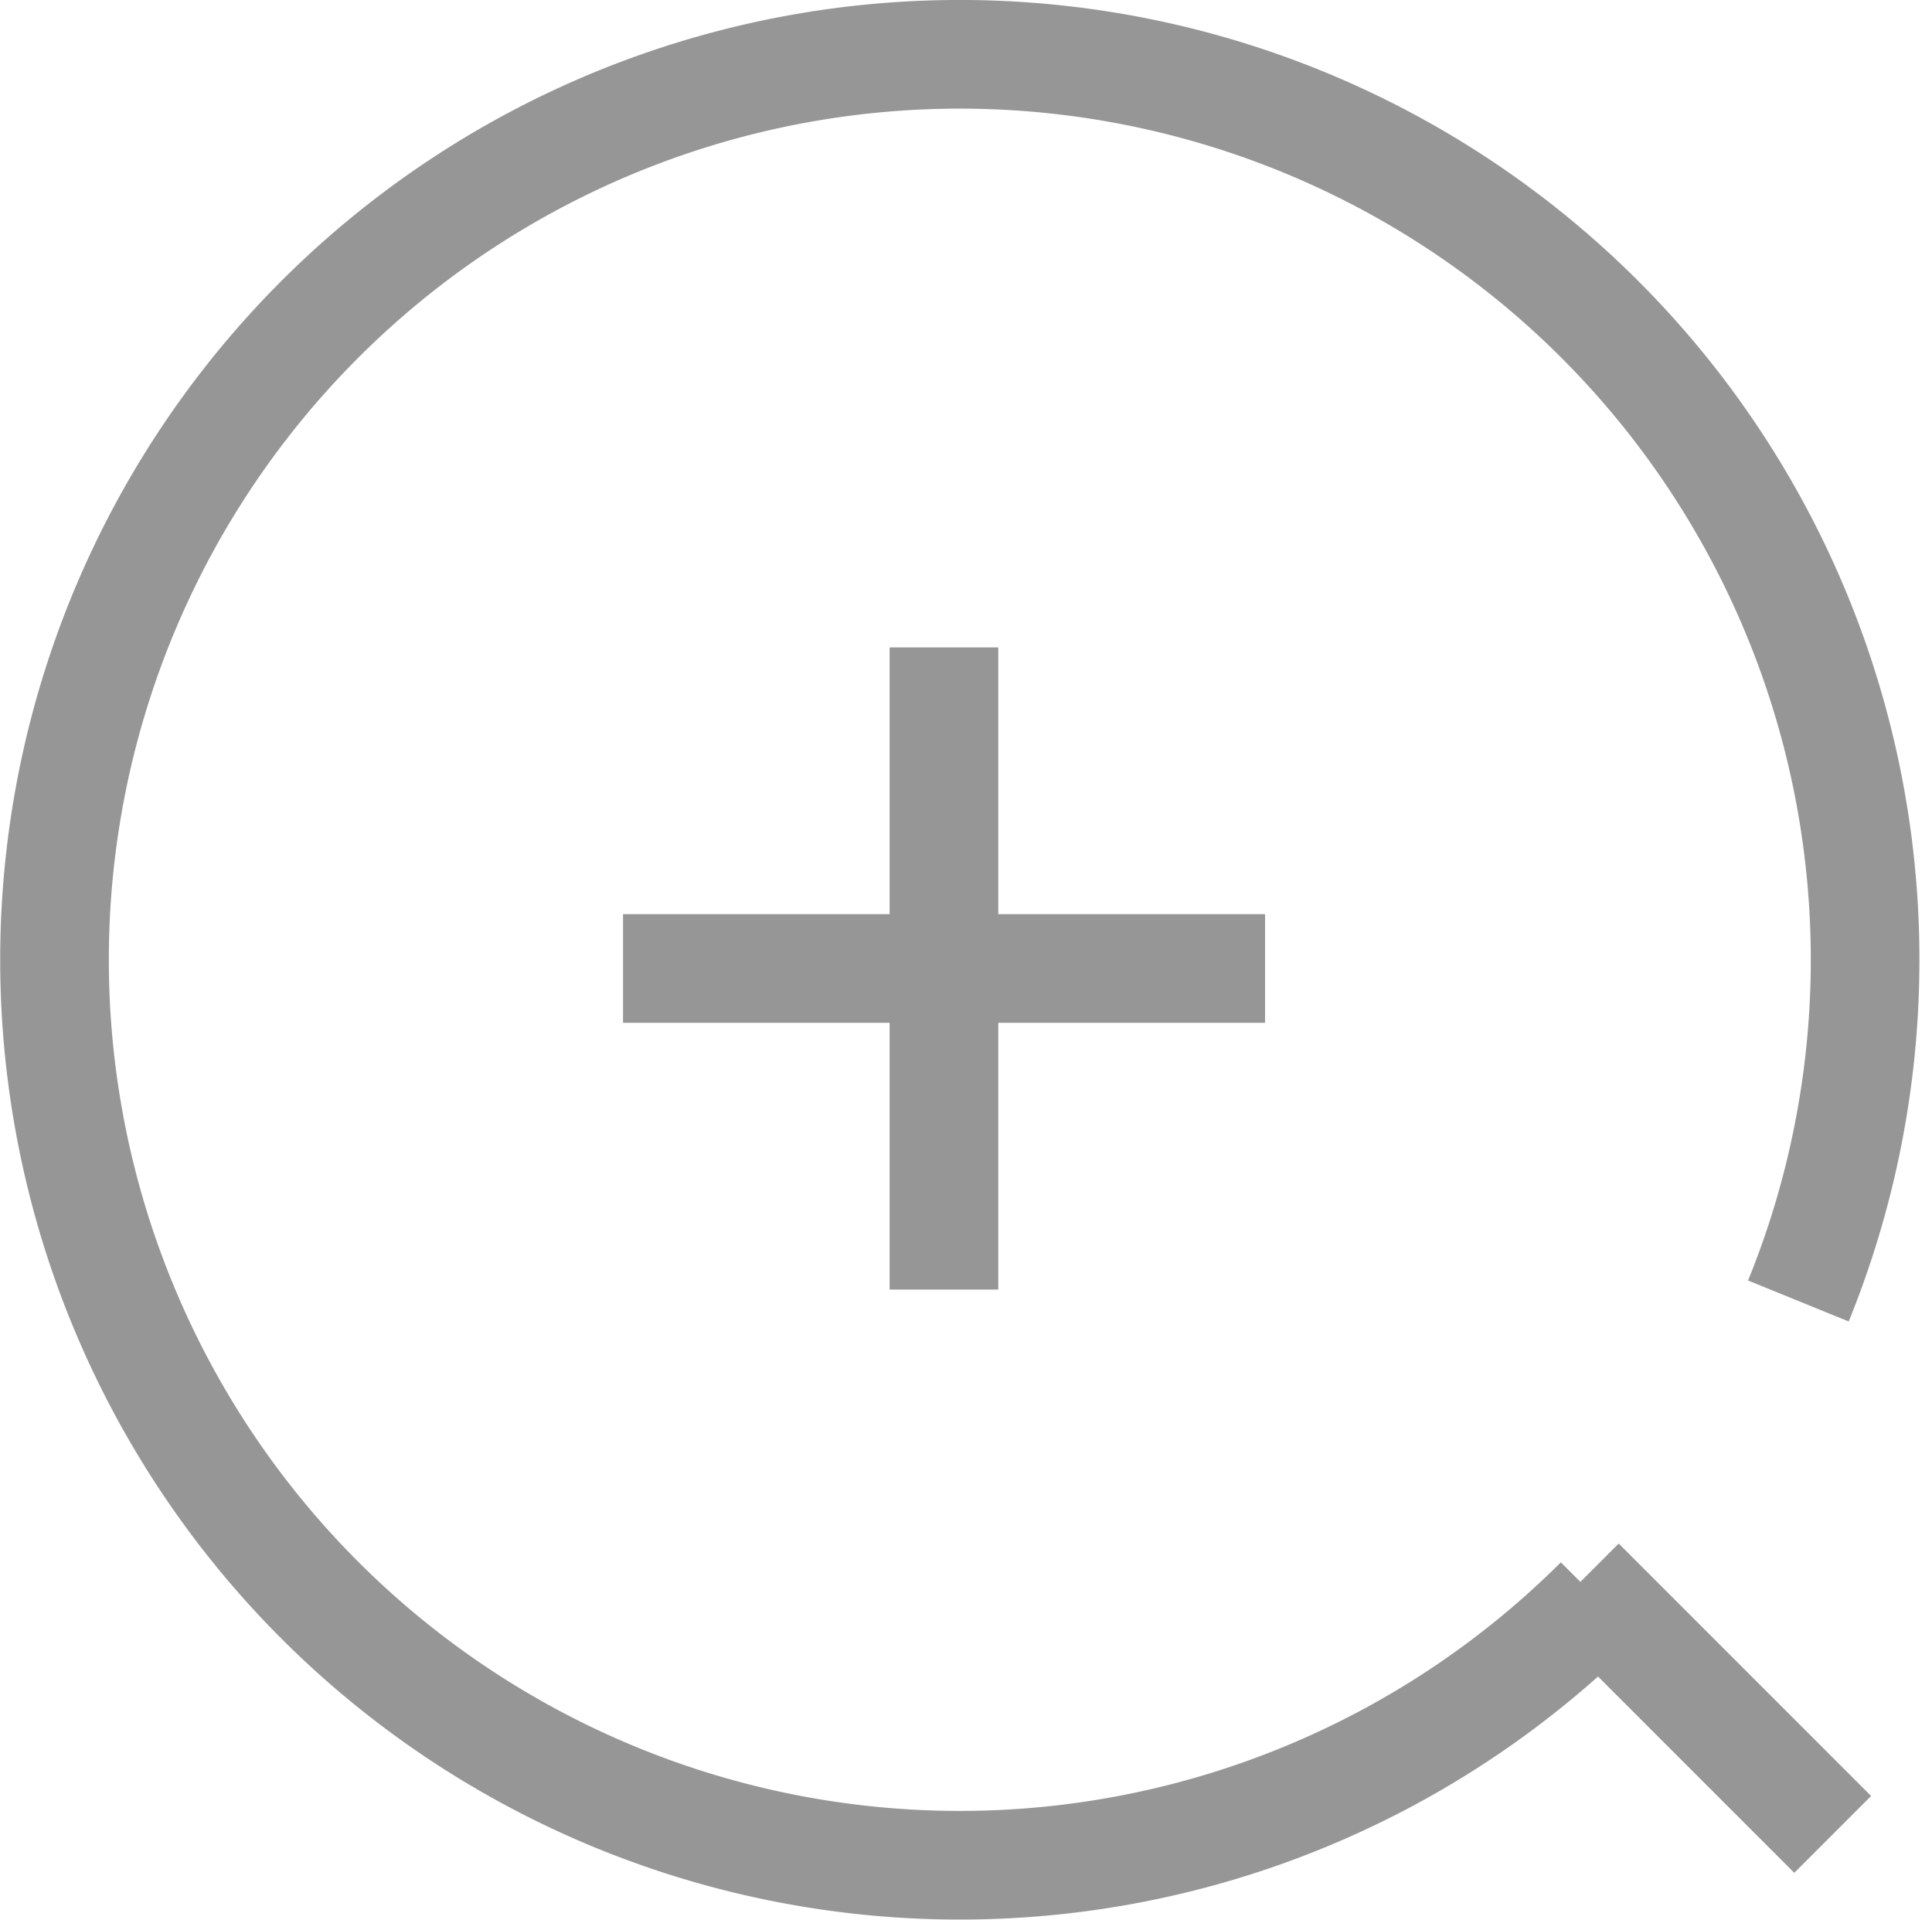 <svg xmlns="http://www.w3.org/2000/svg" width="21.341" height="21.201" viewBox="0 0 21.341 21.201">
    <g data-name="Grupo 9979">
        <g data-name="Grupo 7460">
            <g data-name="Grupo 7454">
                <g data-name="Grupo 19">
                    <g data-name="Grupo 6330">
                        <g data-name="Grupo 6329">
                            <g data-name="Grupo 20">
                                <path data-name="Línea 2" transform="translate(10.427 7.15)" style="fill:none;stroke:#969696;stroke-width:1.2px" d="M0 7.092V0"/>
                                <path data-name="Línea 3" transform="rotate(90 1.639 12.335)" style="fill:none;stroke:#969696;stroke-width:1.2px" d="M0 7.092V0"/>
                            </g>
                        </g>
                    </g>
                </g>
                <g data-name="Grupo 7139">
                    <g data-name="Grupo 7133">
                        <path data-name="Trazado 10514" d="M17.882 17.851a10 10 0 1 1 2.2-3.311" transform="translate(-.217 -.172)" style="stroke-miterlimit:10;fill:none;stroke:#969696;stroke-width:1.2px"/>
                    </g>
                    <path data-name="Línea 1115" transform="translate(17.456 17.471)" style="stroke-miterlimit:10;fill:none;stroke:#969696;stroke-width:1.2px" d="m0 0 2.788 2.788"/>
                </g>
            </g>
        </g>
    </g>
</svg>

